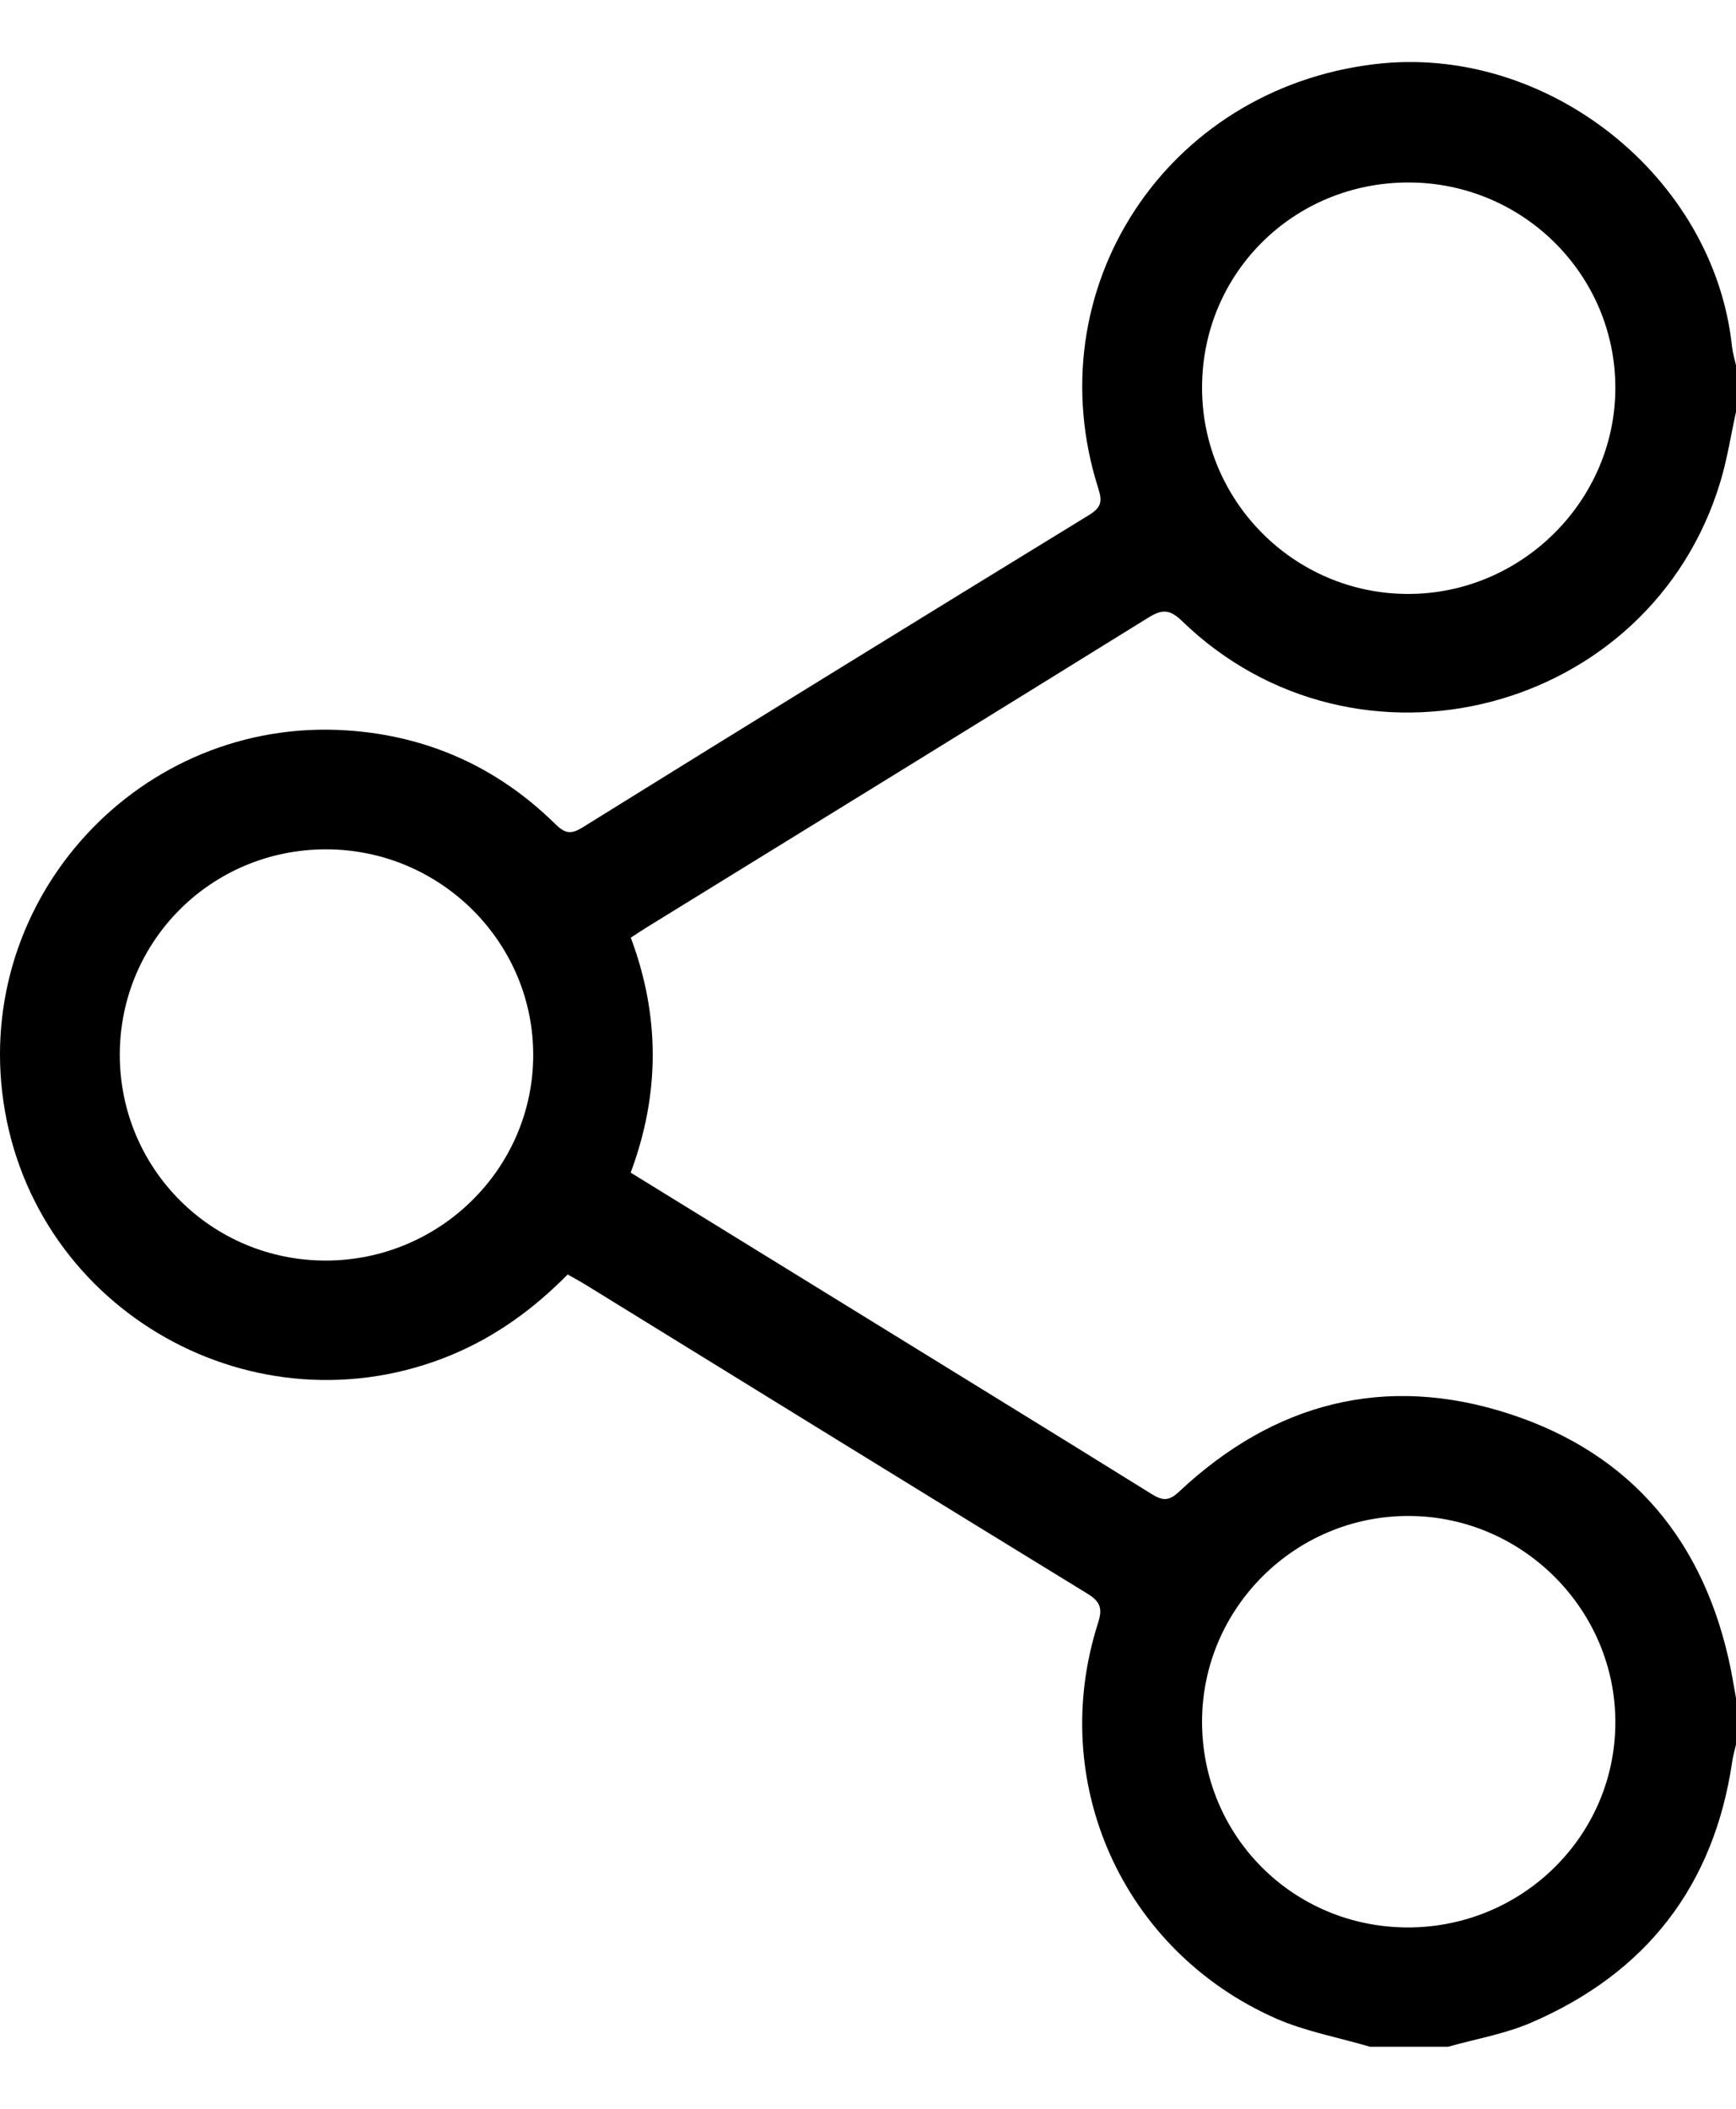 <svg width="14" height="17" viewBox="0 0 14 17" fill="none" xmlns="http://www.w3.org/2000/svg">
<g clip-path="url(#clip0_234_911)">
<path d="M14 3.32C13.959 3.507 13.93 3.697 13.875 3.88C13.313 5.755 10.941 6.371 9.532 5.006C9.431 4.908 9.369 4.912 9.259 4.98C7.907 5.818 6.553 6.652 5.199 7.486C5.163 7.508 5.13 7.532 5.087 7.559C5.323 8.189 5.323 8.82 5.086 9.453C5.657 9.805 6.22 10.152 6.784 10.499C7.618 11.014 8.454 11.526 9.287 12.044C9.377 12.1 9.427 12.102 9.51 12.024C10.274 11.307 11.172 11.073 12.17 11.397C13.167 11.721 13.753 12.438 13.959 13.461C13.974 13.537 13.986 13.613 14 13.689V14.064C13.99 14.109 13.976 14.153 13.97 14.198C13.823 15.201 13.278 15.905 12.347 16.306C12.136 16.397 11.901 16.437 11.677 16.5H11.049C10.795 16.425 10.53 16.377 10.29 16.272C9.051 15.725 8.443 14.365 8.856 13.081C8.893 12.965 8.873 12.911 8.769 12.847C7.417 12.019 6.068 11.186 4.718 10.354C4.674 10.327 4.628 10.303 4.578 10.274C4.305 10.551 4 10.773 3.643 10.922C2.06 11.579 0.275 10.573 0.028 8.883C-0.213 7.237 1.132 5.778 2.797 5.888C3.446 5.931 4.009 6.183 4.474 6.639C4.548 6.71 4.593 6.735 4.695 6.672C6.055 5.827 7.418 4.988 8.784 4.151C8.88 4.092 8.891 4.043 8.858 3.94C8.345 2.335 9.399 0.718 11.088 0.517C12.472 0.351 13.824 1.422 13.968 2.796C13.974 2.846 13.989 2.896 14 2.945V3.32ZM0.966 8.502C0.966 9.421 1.705 10.161 2.625 10.162C3.543 10.163 4.295 9.424 4.3 8.514C4.306 7.598 3.552 6.846 2.628 6.847C1.707 6.847 0.967 7.584 0.966 8.502H0.966ZM9.694 3.121C9.691 4.036 10.434 4.784 11.348 4.788C12.267 4.793 13.028 4.038 13.027 3.125C13.026 2.212 12.28 1.472 11.36 1.471C10.434 1.47 9.696 2.201 9.694 3.121V3.121ZM11.346 15.538C12.268 15.542 13.02 14.809 13.027 13.897C13.035 12.982 12.281 12.223 11.362 12.221C10.447 12.218 9.697 12.961 9.694 13.874C9.691 14.796 10.424 15.533 11.346 15.538Z" fill="black"/>
</g>
<defs>
<clipPath id="clip0_234_911">
<rect width="14" height="16" fill="white" transform="translate(0 0.5)"/>
</clipPath>
</defs>
</svg>
